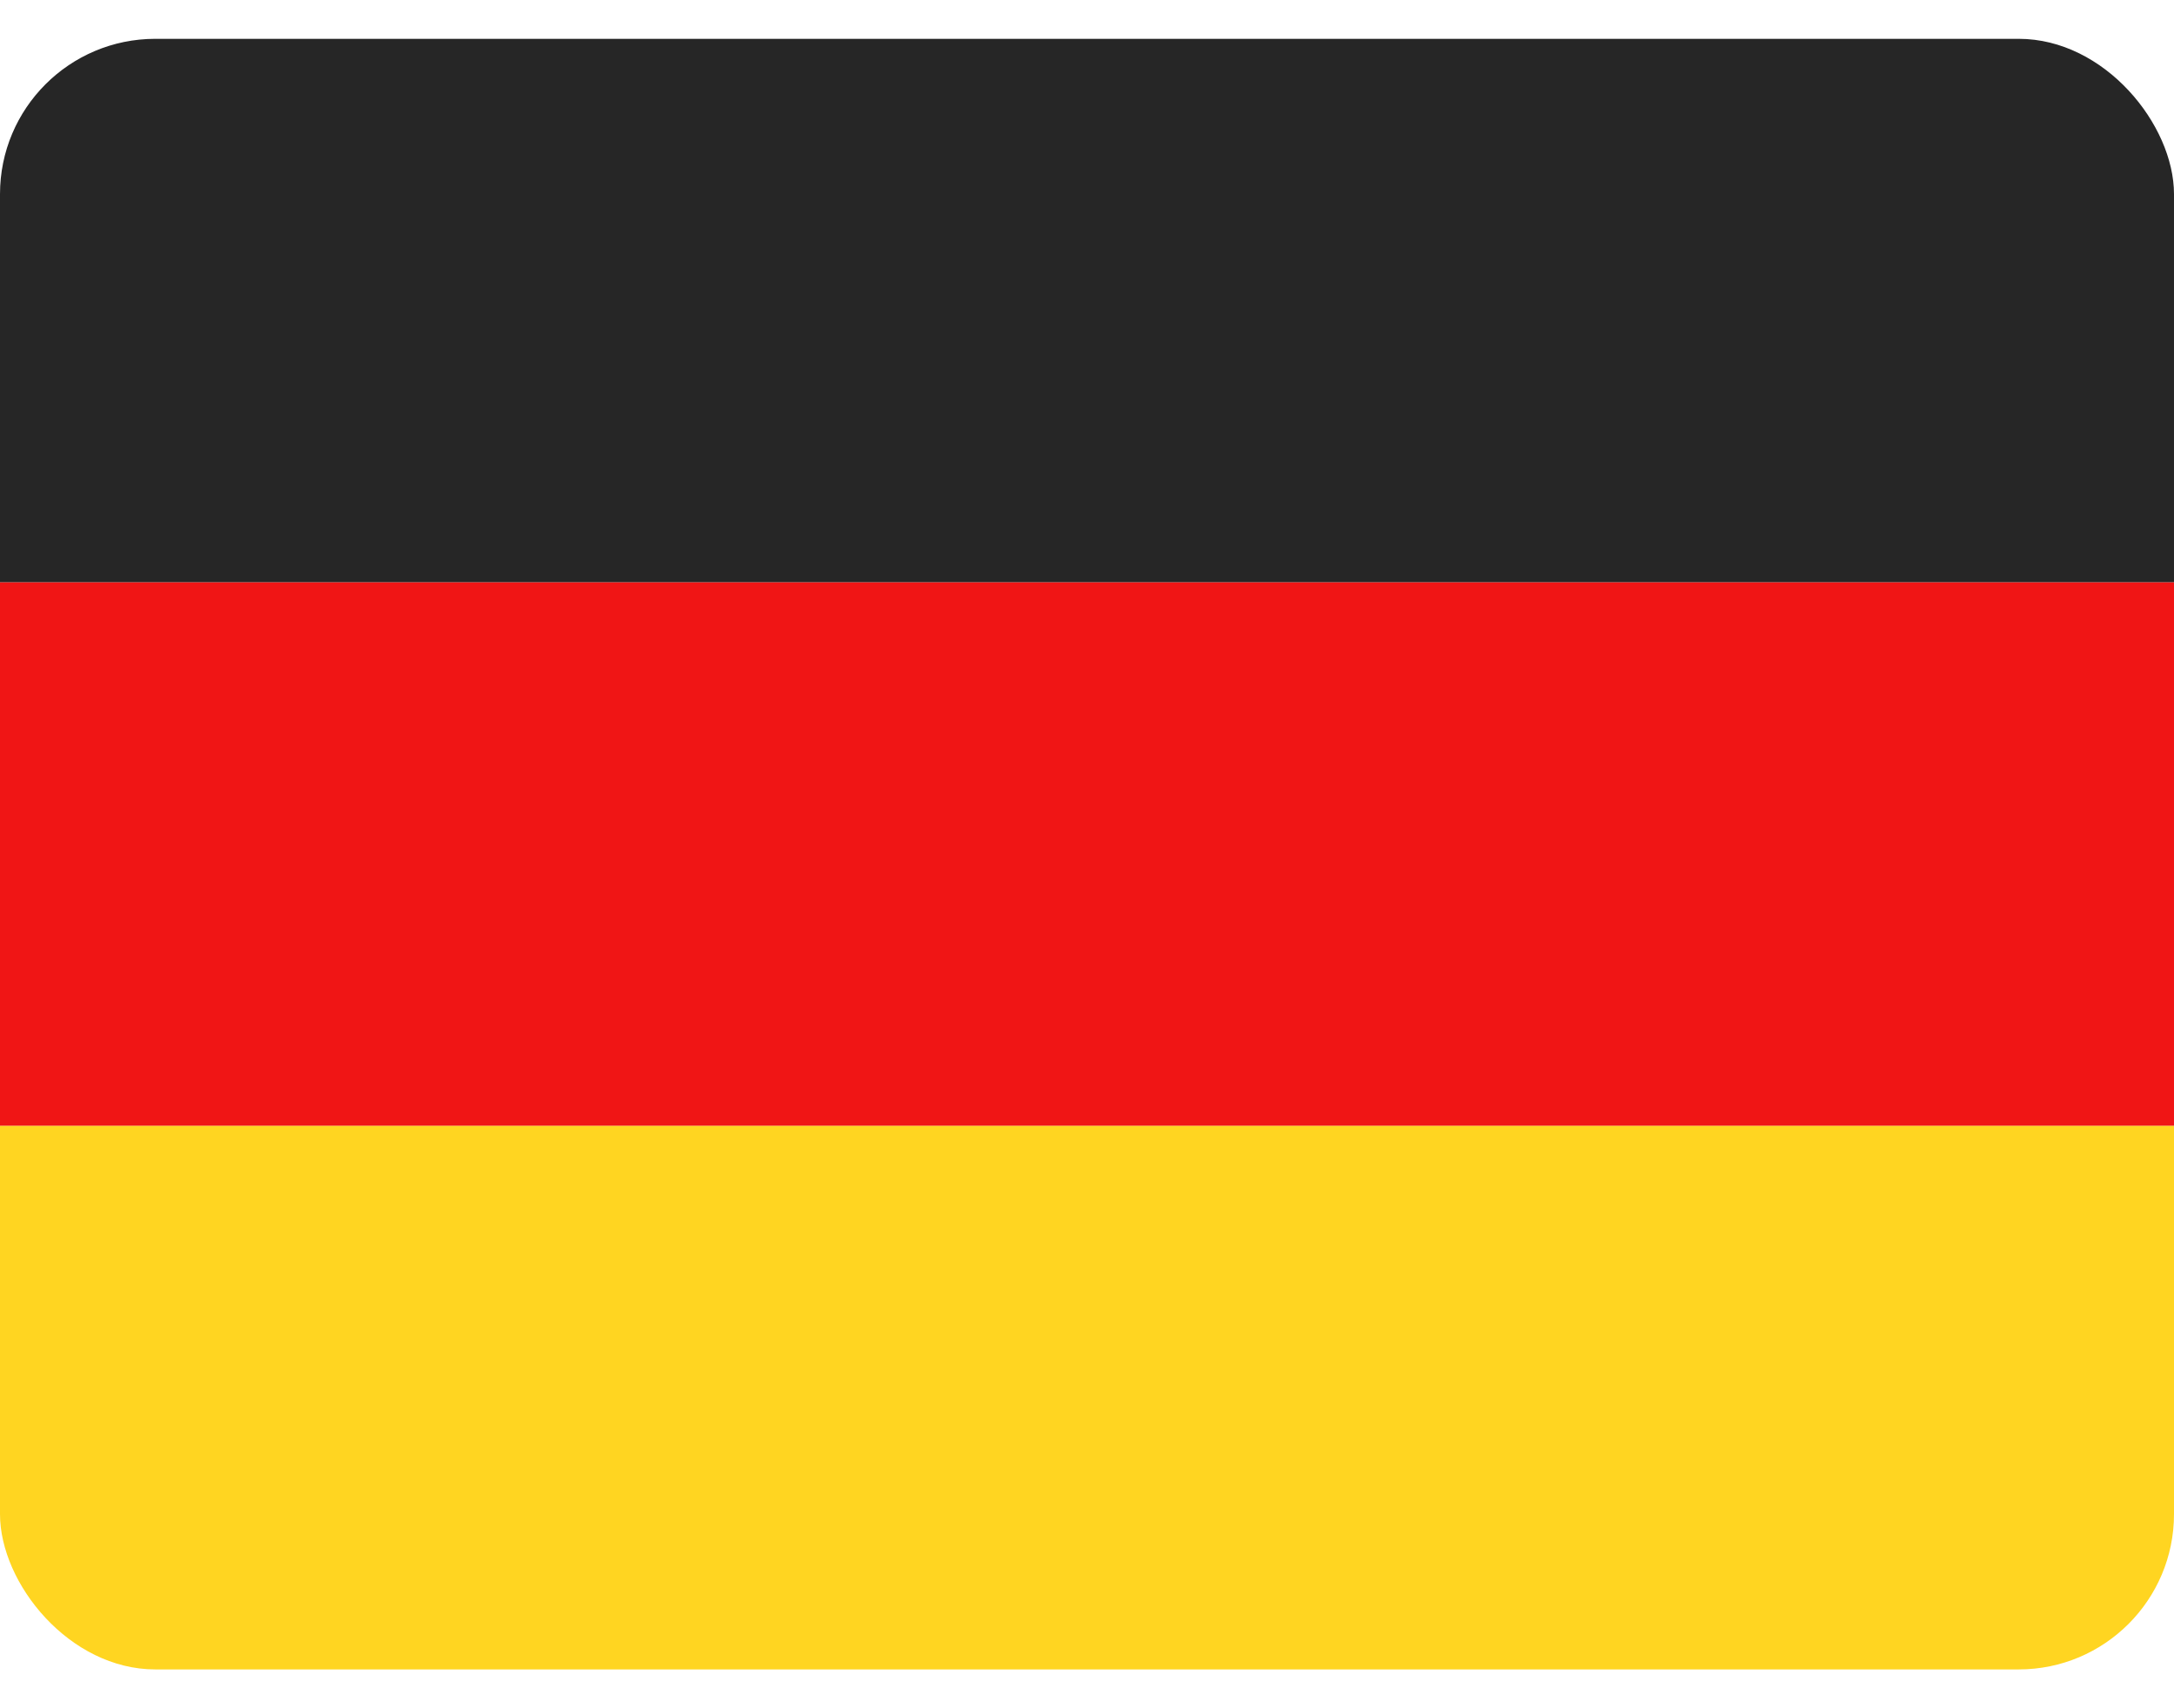 <svg width="28" height="22" viewBox="0 0 28 22" fill="none" xmlns="http://www.w3.org/2000/svg">
<g clip-path="url(#clip0_1210_9217)">
<rect y="0.5" width="28" height="7" fill="#262626"/>
<rect y="7.5" width="28" height="7" fill="#F01515"/>
<rect y="14.5" width="28" height="7" fill="#FFD521"/>
</g>
<defs>
<clipPath id="clip0_1210_9217">
<rect y="0.5" width="28" height="21" rx="2" fill="white"/>
</clipPath>
</defs>
</svg>
